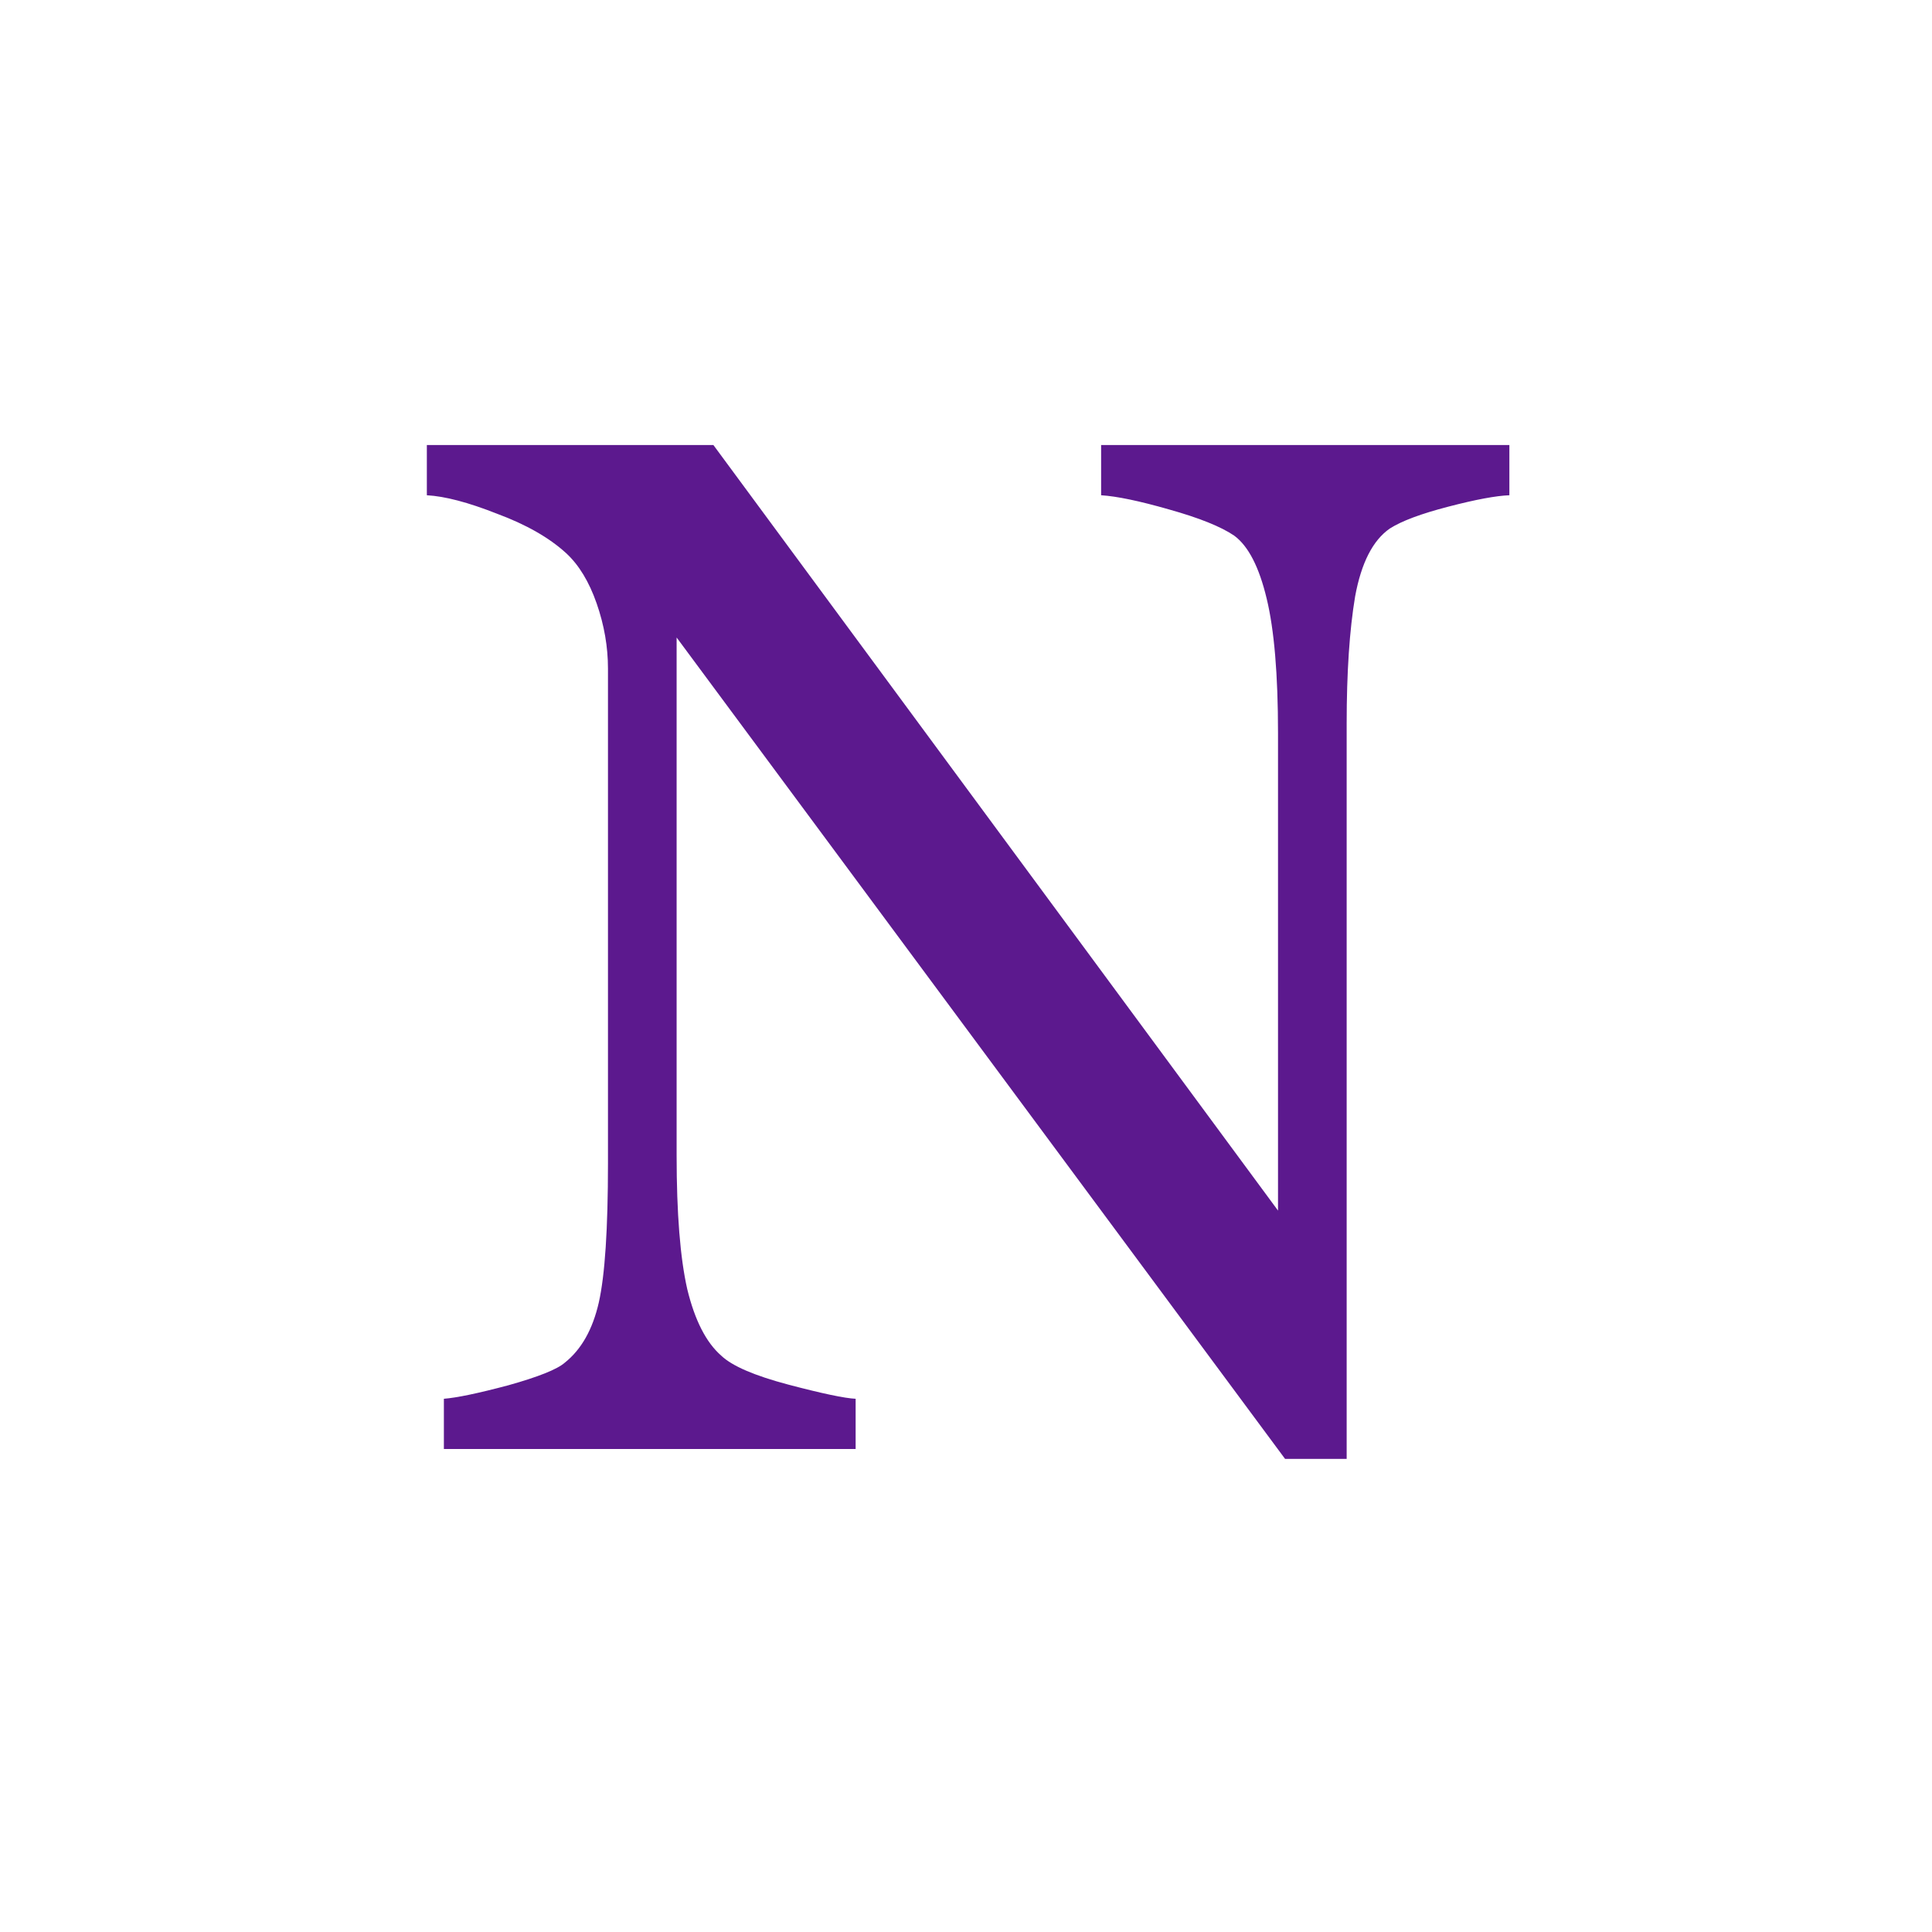 <?xml version="1.0" encoding="UTF-8"?> <svg xmlns="http://www.w3.org/2000/svg" xmlns:xlink="http://www.w3.org/1999/xlink" version="1.1" width="32" height="32"><svg xmlns="http://www.w3.org/2000/svg" width="32" height="32" viewBox="0 0 32 32" fill="none"><g clip-path="url(#clip0_1_3)"><path opacity="0.9" d="M25 8.203C24.781 8.211 24.445 8.273 23.992 8.391C23.539 8.508 23.215 8.629 23.02 8.754C22.738 8.949 22.547 9.324 22.445 9.879C22.352 10.434 22.305 11.137 22.305 11.988V24.164H21.285L11.207 10.559V19.137C11.207 20.098 11.266 20.836 11.383 21.352C11.508 21.867 11.695 22.234 11.945 22.453C12.125 22.625 12.496 22.785 13.059 22.934C13.621 23.082 13.992 23.16 14.172 23.168V24H7.352V23.168C7.562 23.152 7.918 23.078 8.418 22.945C8.918 22.805 9.23 22.68 9.355 22.57C9.629 22.352 9.816 22.02 9.918 21.574C10.02 21.121 10.07 20.352 10.07 19.266V11.074C10.07 10.715 10.008 10.355 9.883 9.996C9.758 9.637 9.59 9.359 9.379 9.164C9.098 8.906 8.715 8.688 8.23 8.508C7.754 8.32 7.367 8.219 7.07 8.203V7.371H11.816L21.168 20.051V12.141C21.168 11.172 21.105 10.43 20.98 9.914C20.855 9.391 20.676 9.043 20.441 8.871C20.223 8.723 19.863 8.578 19.363 8.438C18.871 8.297 18.496 8.219 18.238 8.203V7.371H25V8.203Z" fill="#4B0082"></path></g><defs><clipPath id="SvgjsClipPath1164"><rect width="32" height="32" fill="white"></rect></clipPath></defs></svg><style>@media (prefers-color-scheme: light) { :root { filter: none; } } @media (prefers-color-scheme: dark) { :root { filter: invert(100%); } } </style></svg> 